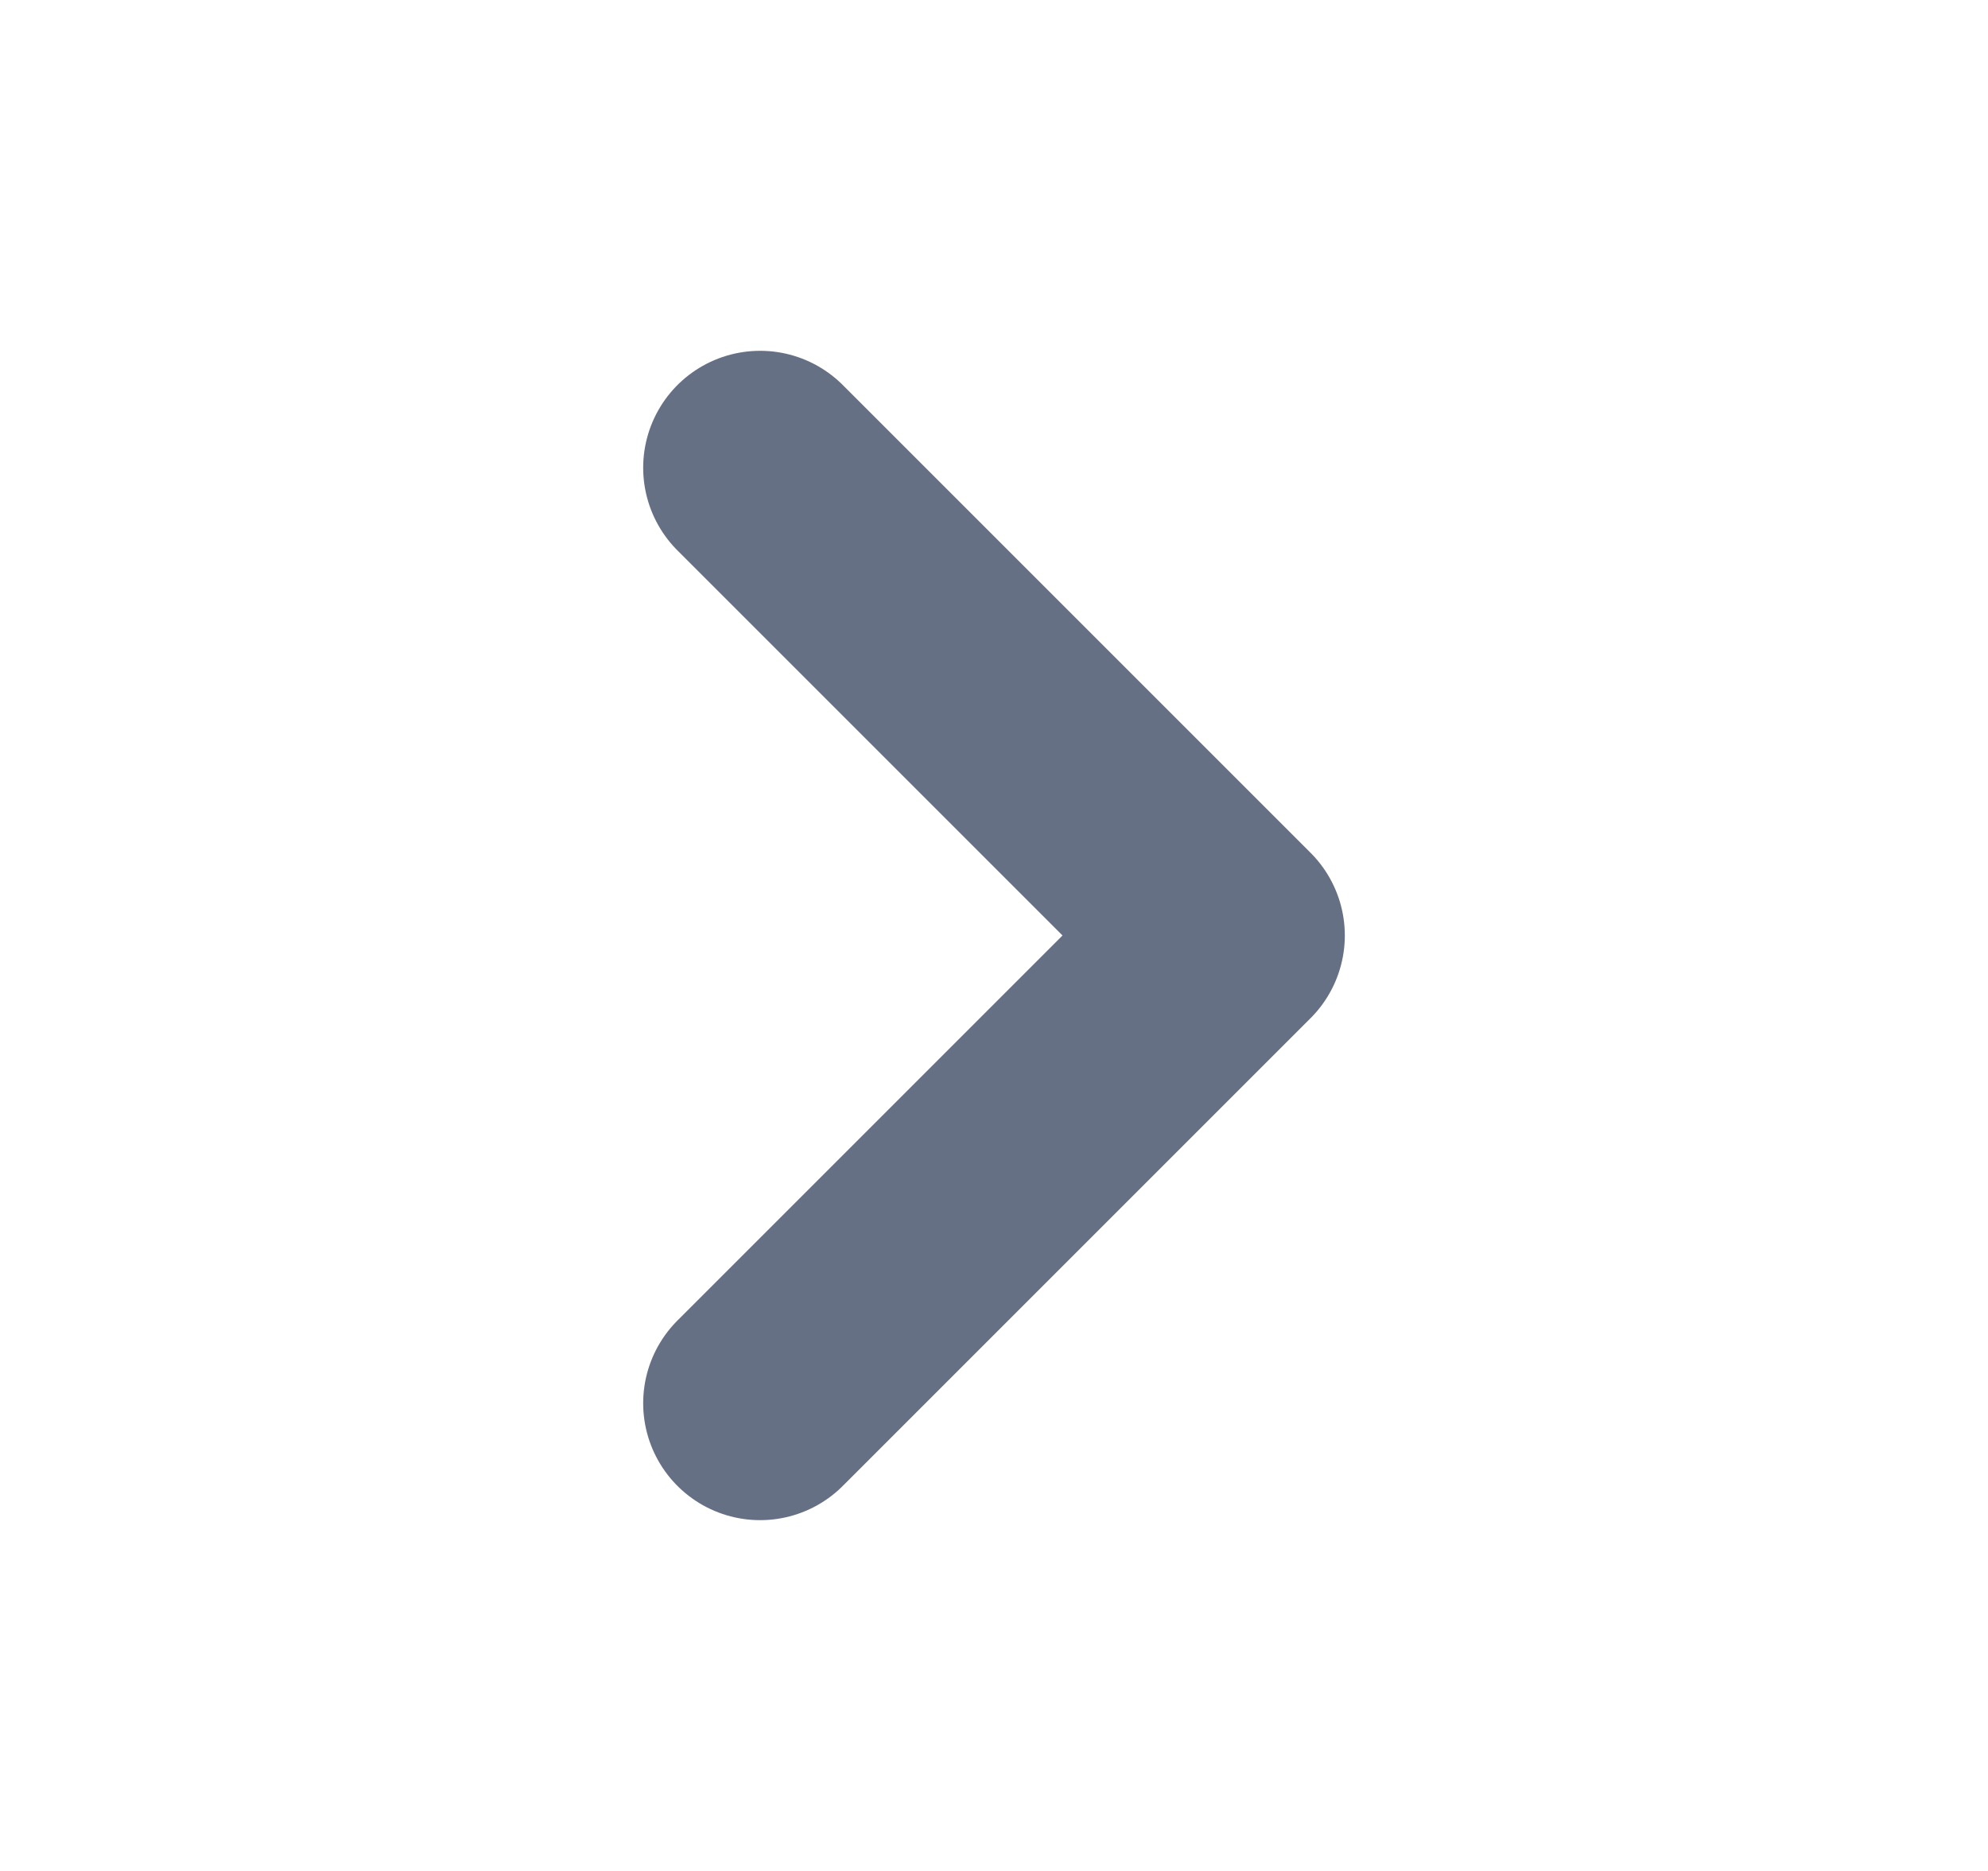 <svg xmlns="http://www.w3.org/2000/svg" width="17" height="16" viewBox="0 0 17 16" fill="none"><path d="M6.5 12L10.5 8L6.5 4" stroke="#667085" stroke-width="2" stroke-linecap="round" stroke-linejoin="round"></path></svg>